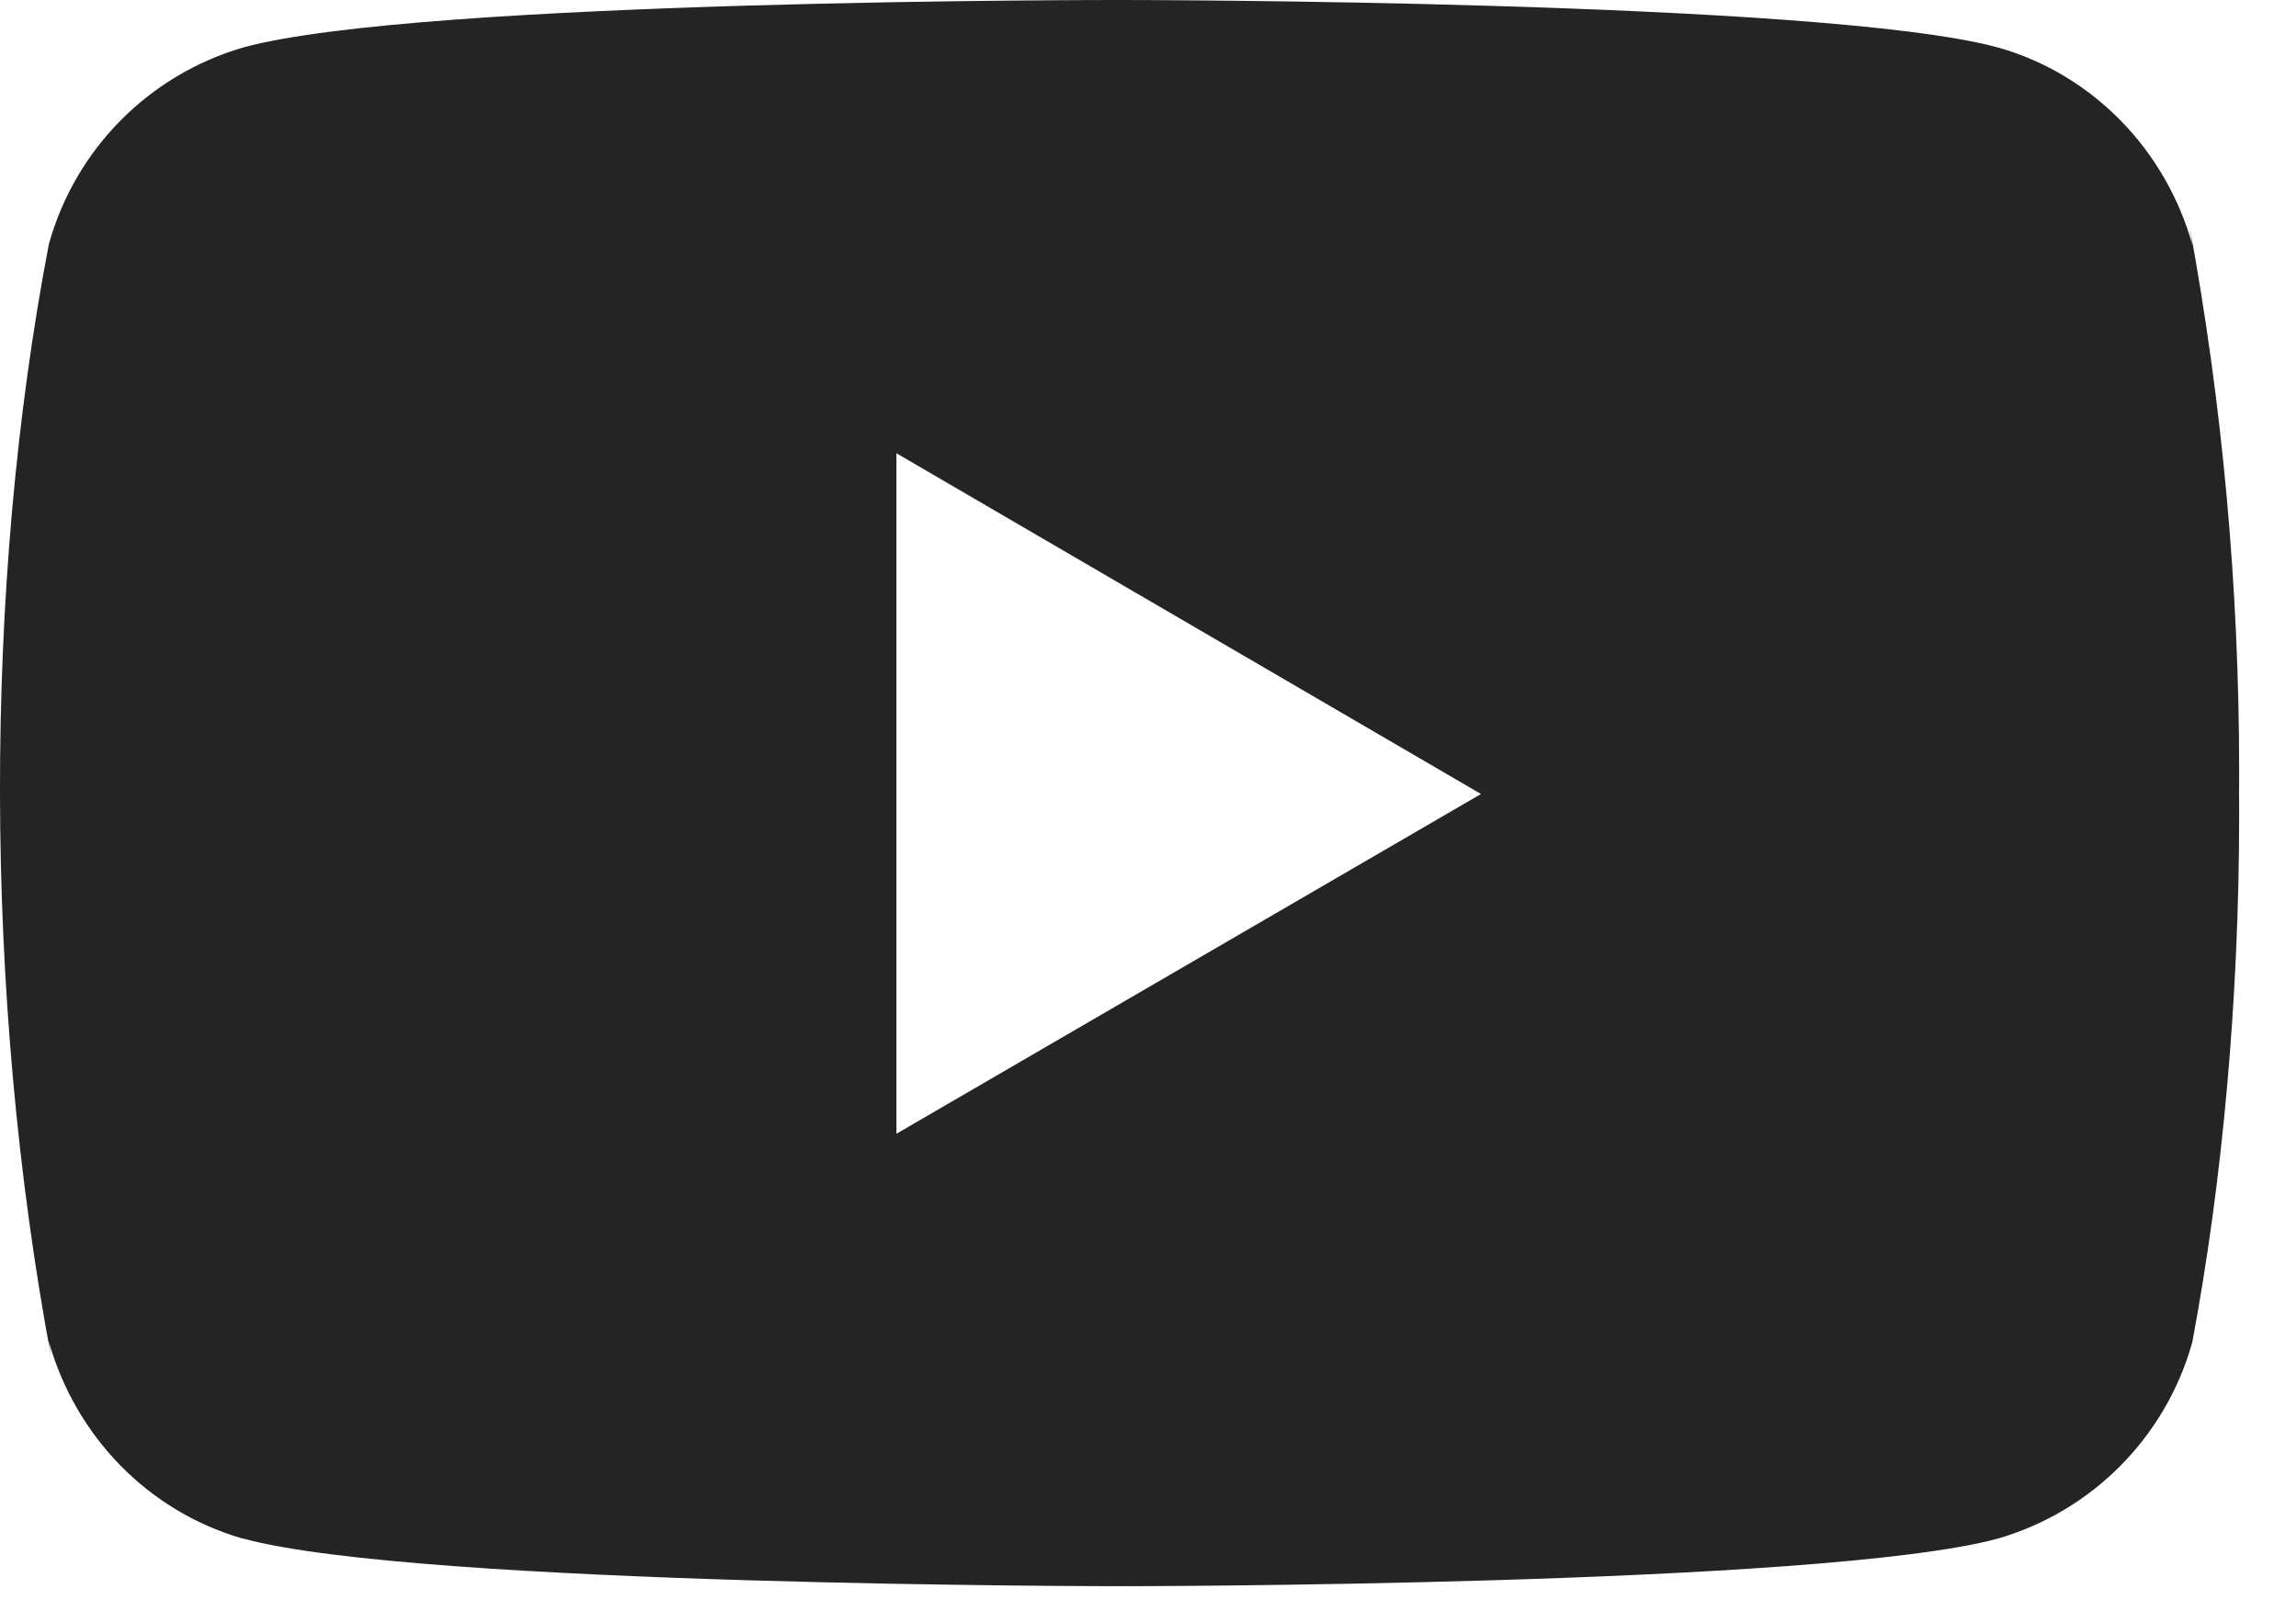<svg width="33" height="23" viewBox="0 0 33 23" fill="none" xmlns="http://www.w3.org/2000/svg">
<path d="M31.471 3.257L31.511 3.52C31.122 2.14 30.072 1.075 28.738 0.688L28.71 0.681C26.201 1.8383e-05 16.105 1.85318e-05 16.105 1.85318e-05C16.105 1.85318e-05 6.035 -0.013 3.5 0.681C2.141 1.075 1.089 2.14 0.707 3.492L0.7 3.52C-0.237 8.416 -0.244 14.298 0.742 19.54L0.7 19.275C1.089 20.654 2.139 21.719 3.473 22.107L3.502 22.113C6.008 22.796 16.106 22.796 16.106 22.796C16.106 22.796 26.175 22.796 28.711 22.113C30.072 21.719 31.123 20.654 31.506 19.303L31.512 19.275C31.939 16.998 32.183 14.377 32.183 11.701C32.183 11.603 32.183 11.504 32.181 11.405C32.183 11.313 32.183 11.205 32.183 11.096C32.183 8.418 31.939 5.798 31.471 3.257ZM12.884 16.294V6.514L21.286 11.411L12.884 16.294Z" fill="#242424"/>
</svg>
